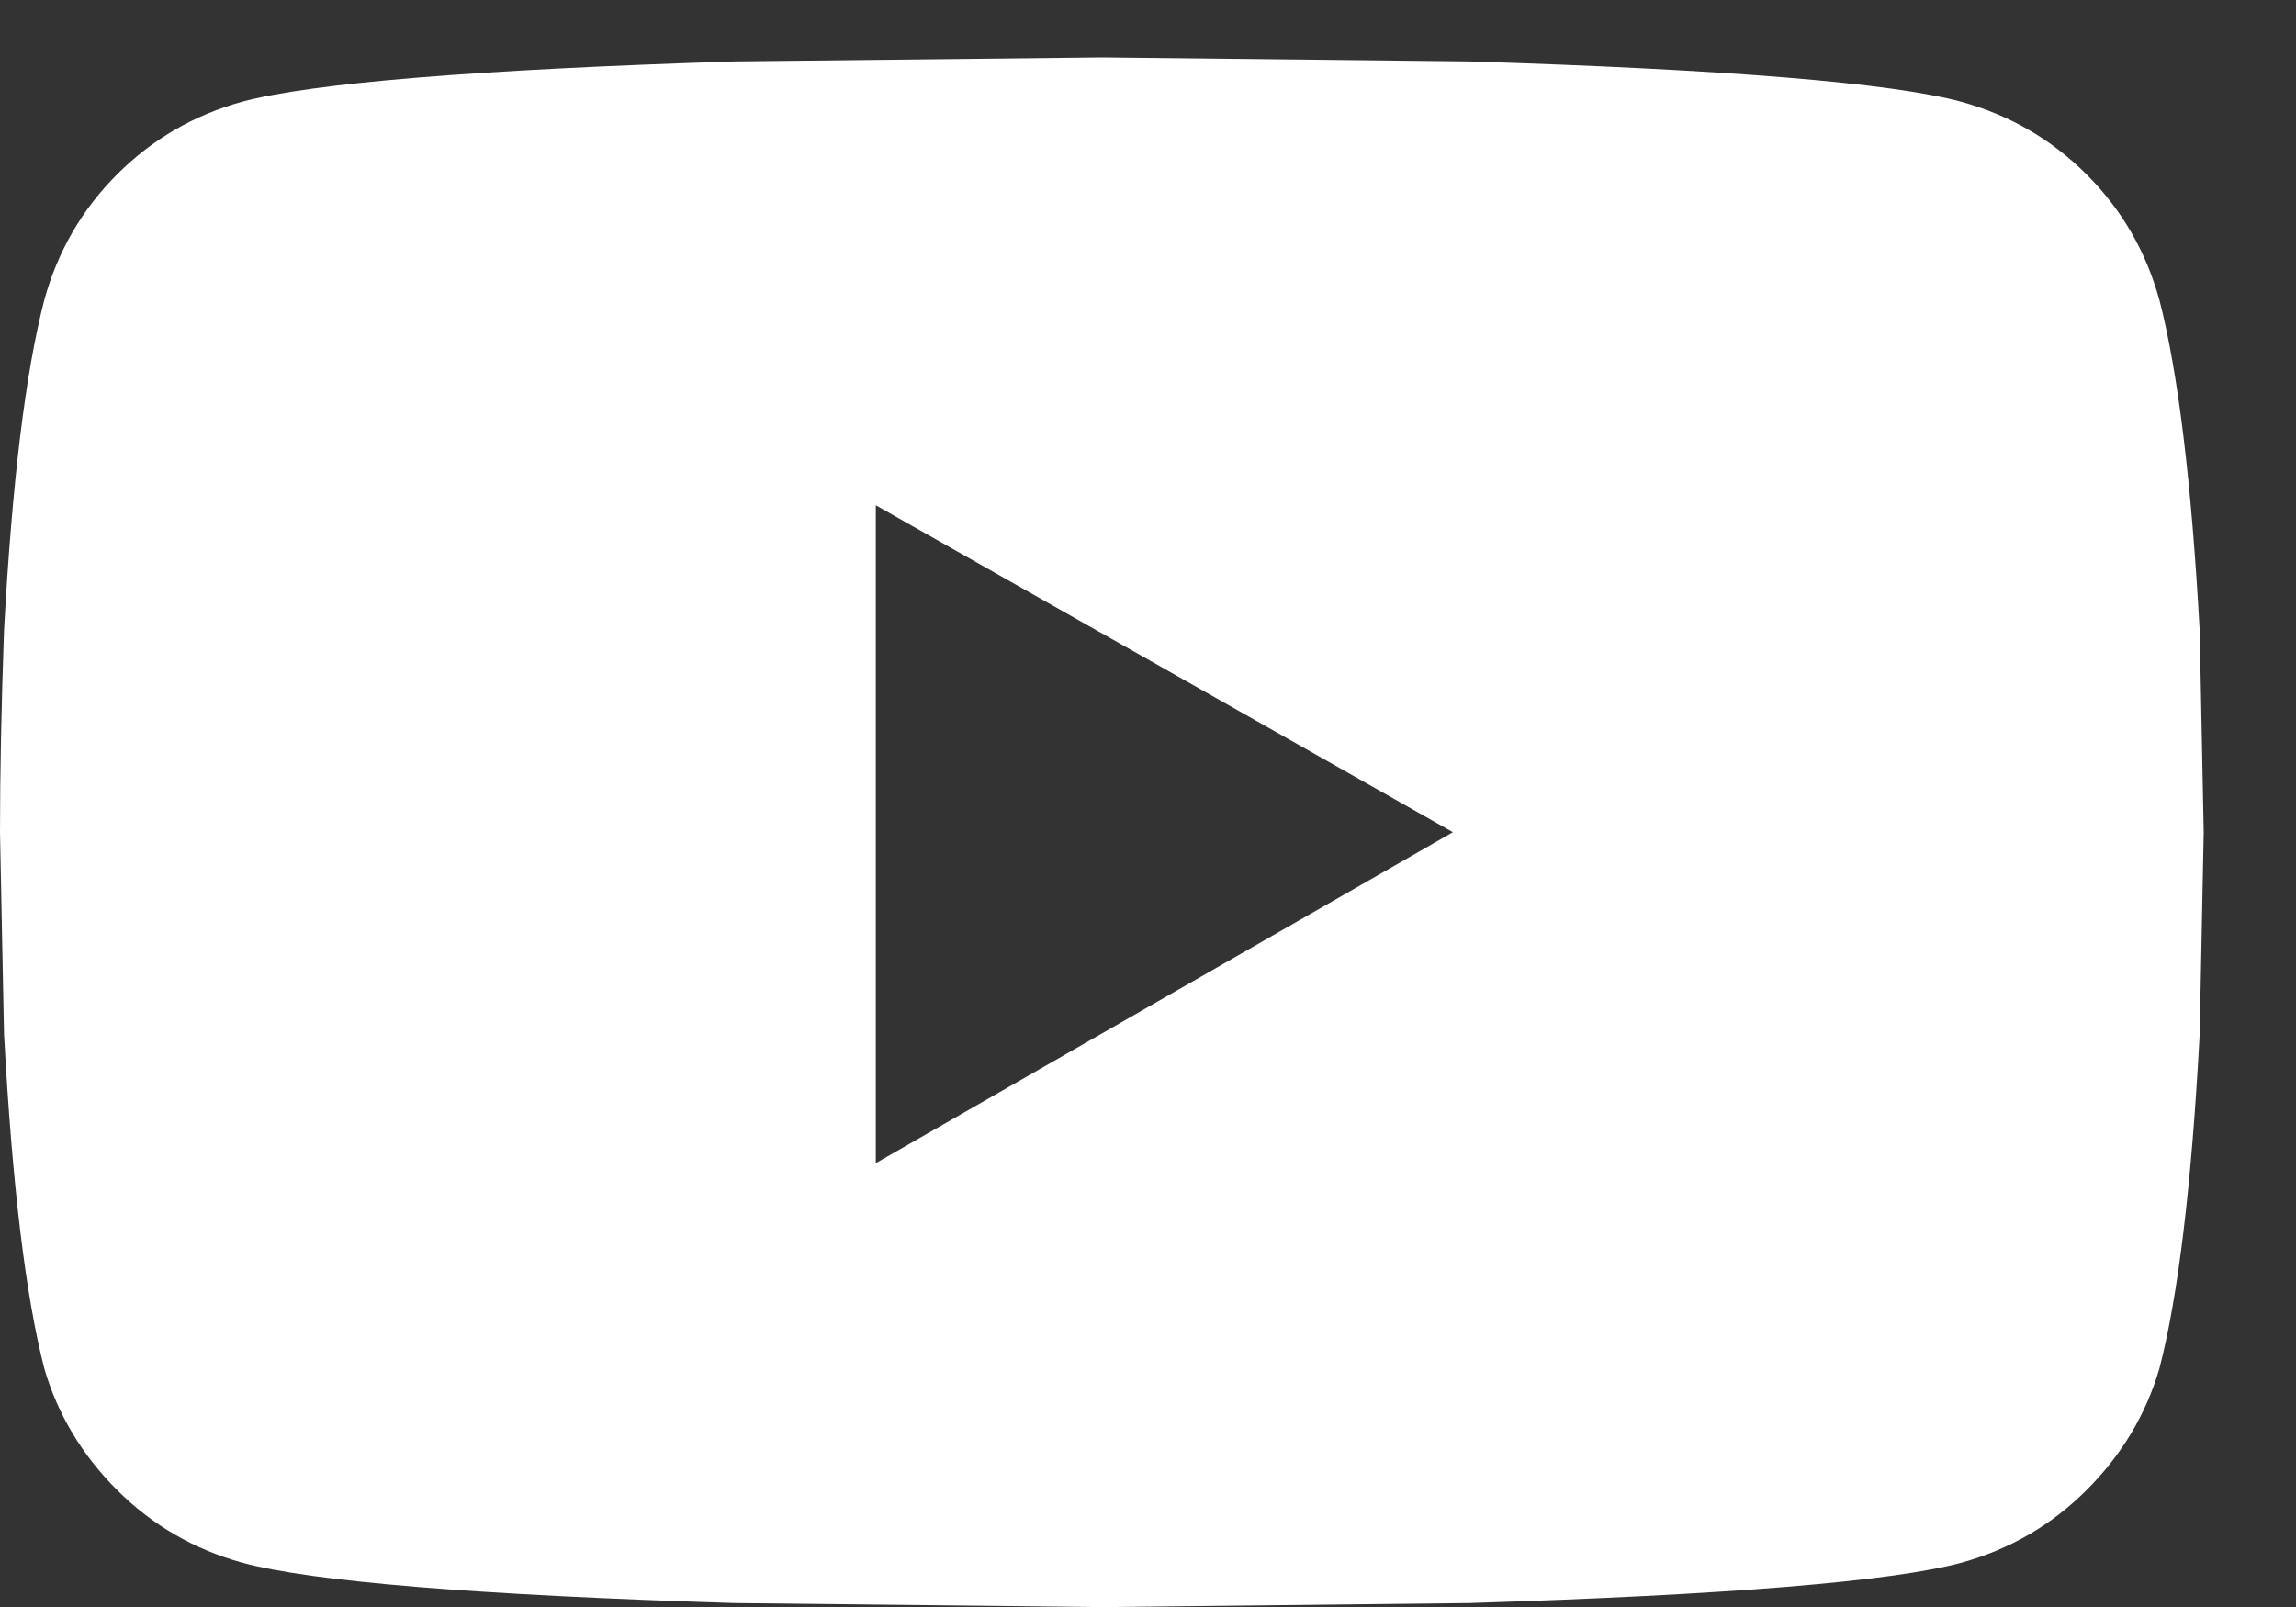 <svg viewBox="0 0 20 14" xmlns="http://www.w3.org/2000/svg">
  <rect x="0" y="0" width="20" height="14" fill="#333333" stroke="none"/>
  <path d="M18.809 2.609c.164.633.281 1.594.352 2.883l.035 1.758-.035 1.758c-.07 1.312-.187 2.285-.352 2.918-.117.398-.328.75-.633 1.055-.305.305-.668.516-1.09.633-.609.164-2.039.281-4.289.352l-3.199.035-3.199-.035c-2.25-.07-3.68-.187-4.289-.352-.422-.117-.785-.328-1.09-.633-.305-.305-.516-.656-.633-1.055-.164-.633-.281-1.605-.352-2.918L0 7.25c0-.516.012-1.102.035-1.758.07-1.289.187-2.25.352-2.883.117-.422.328-.785.633-1.09.305-.305.668-.516 1.09-.633C2.719.723 4.148.606 6.398.535L9.598.5l3.199.035c2.25.07 3.68.187 4.289.352.422.117.785.328 1.09.633.305.305.516.668.633 1.09zM7.629 10.133l5.027-2.883-5.027-2.848v5.73z" fill="#fff" fill-rule="nonzero"/>
</svg>